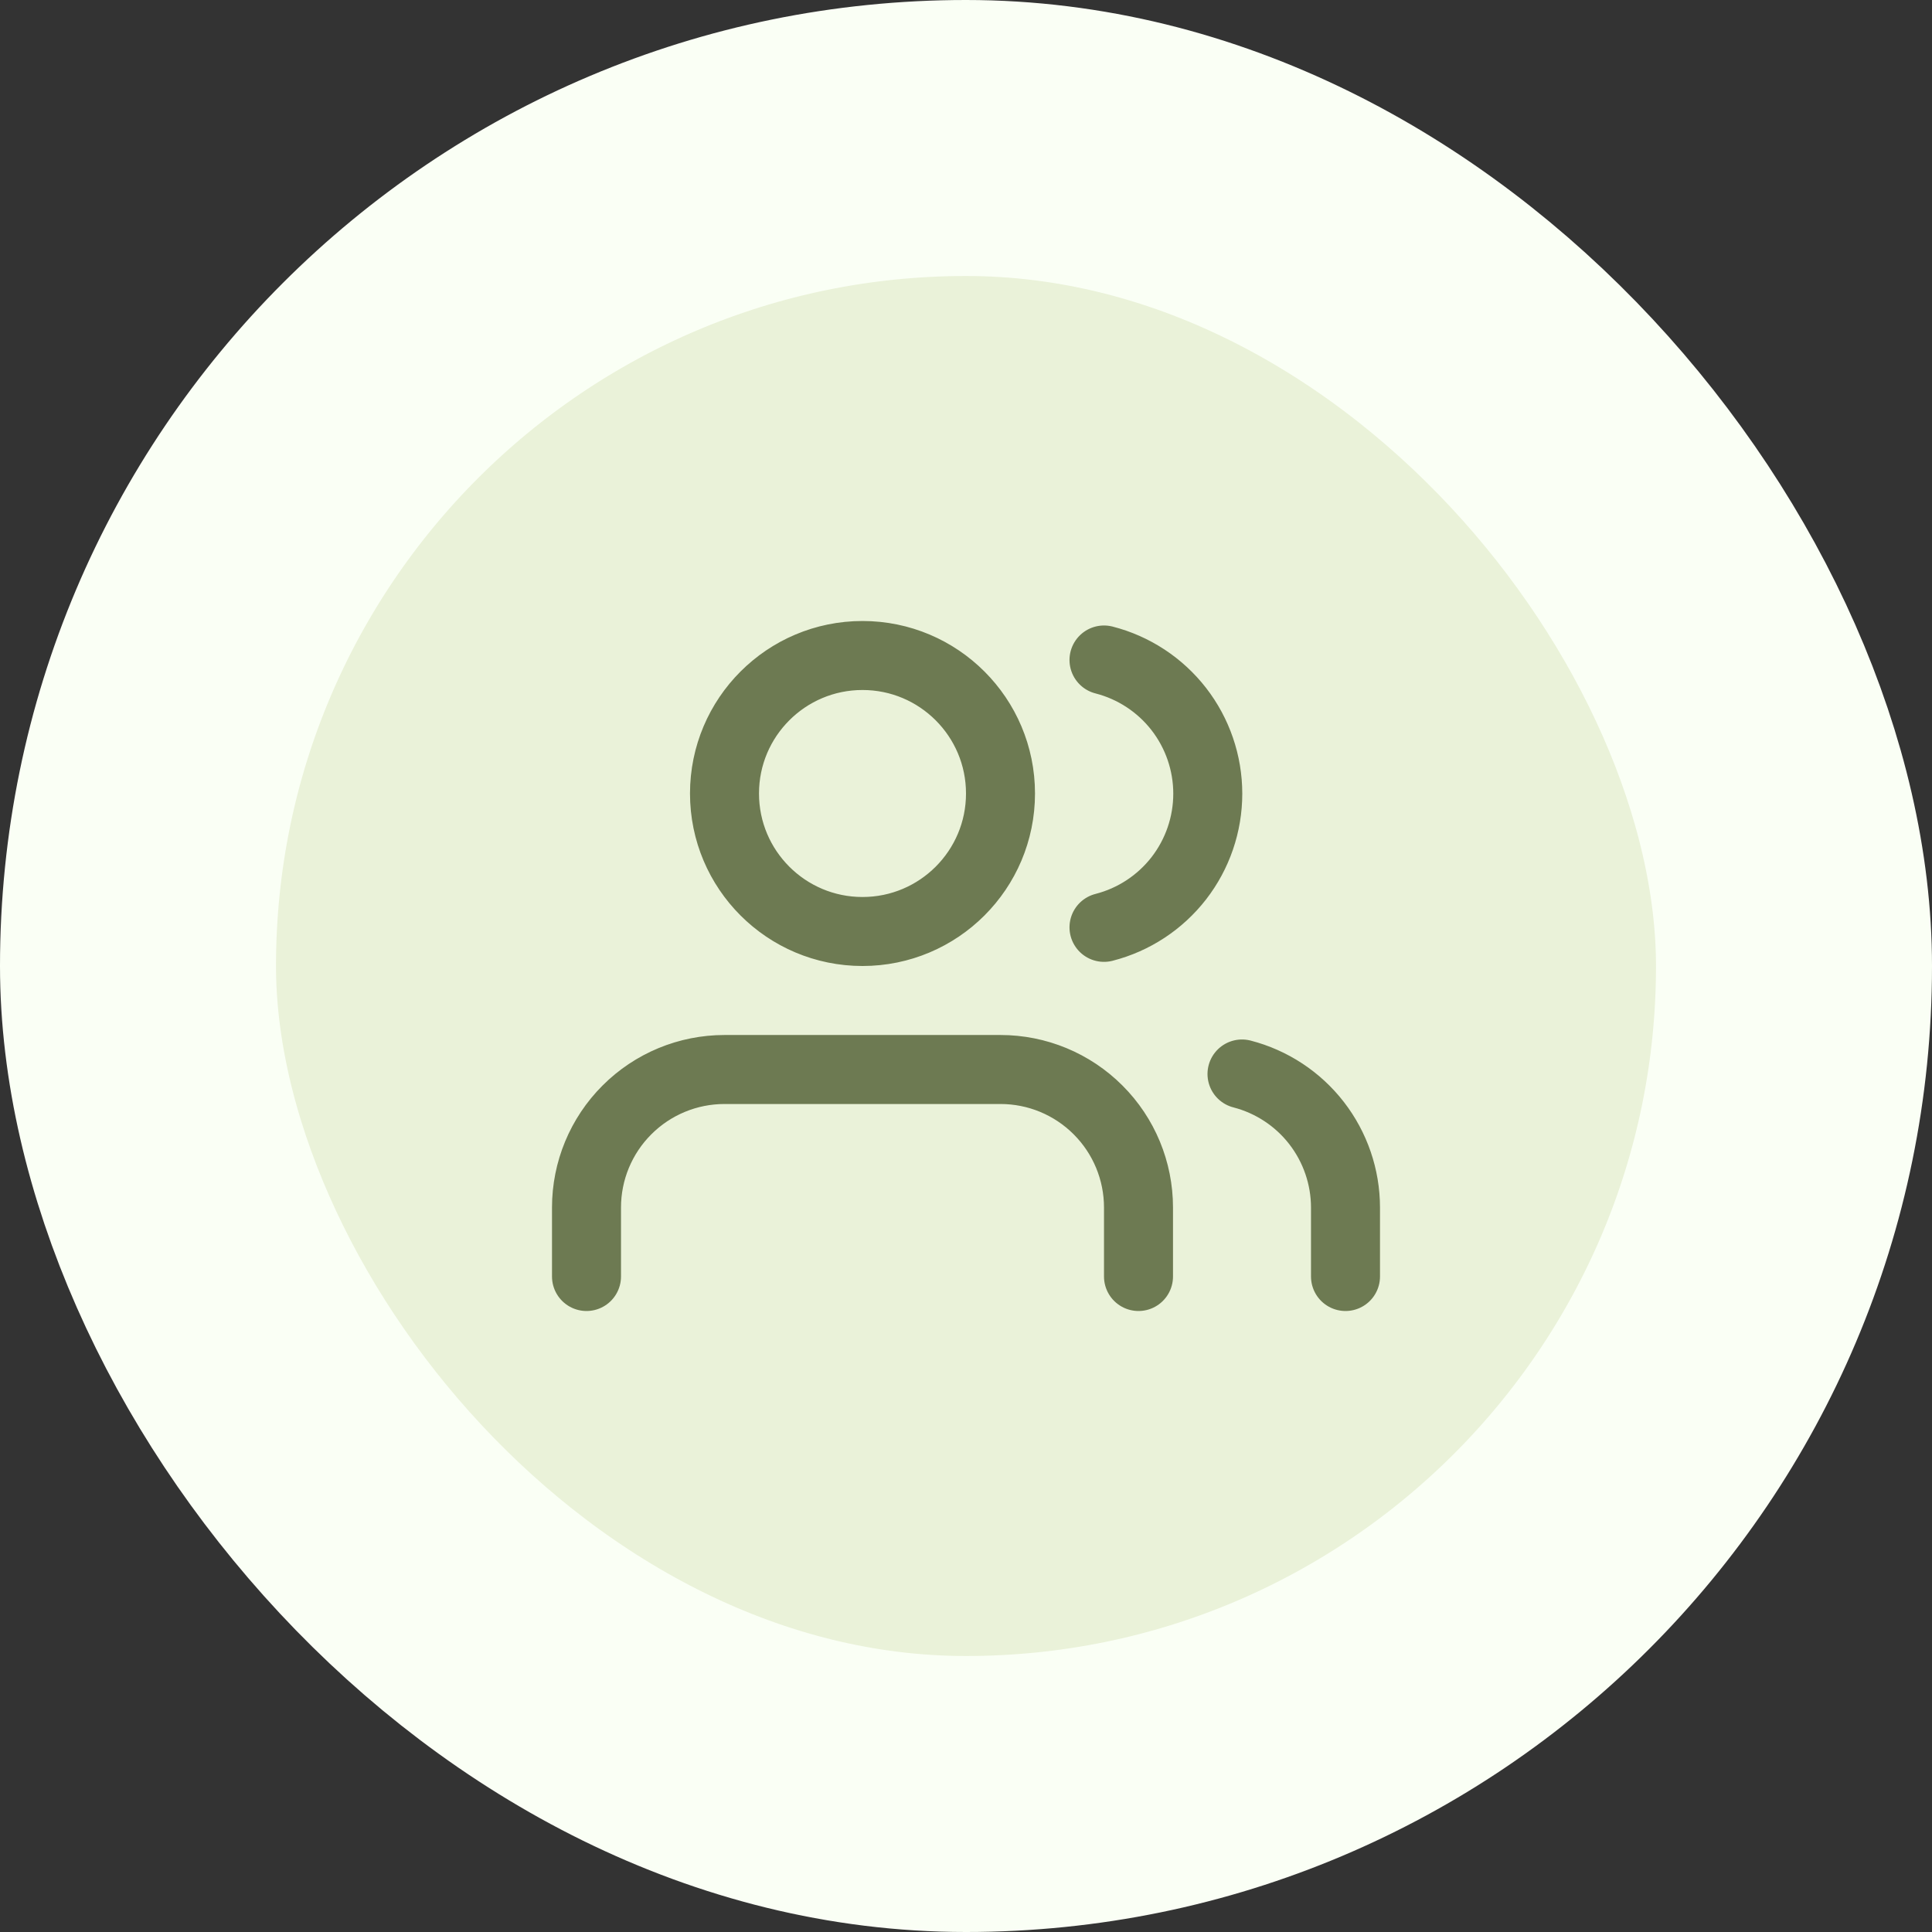 <svg width="56" height="56" viewBox="0 0 56 56" fill="none" xmlns="http://www.w3.org/2000/svg">
<rect x="0" y="0" width="56" height="56" fill="#333333" stroke="none"/>
<rect x="4" y="4" width="48" height="48" rx="24" fill="#EAF2D9"/>
<rect x="4" y="4" width="48" height="48" rx="24" stroke="#FAFFF5" stroke-width="8"/>
<path d="M33 37V35C33 33.939 32.579 32.922 31.828 32.172C31.078 31.421 30.061 31 29 31H21C19.939 31 18.922 31.421 18.172 32.172C17.421 32.922 17 33.939 17 35V37M39 37V35C38.999 34.114 38.704 33.253 38.161 32.552C37.618 31.852 36.858 31.352 36 31.13M32 19.13C32.86 19.35 33.623 19.851 34.168 20.552C34.712 21.254 35.008 22.117 35.008 23.005C35.008 23.893 34.712 24.756 34.168 25.458C33.623 26.159 32.86 26.66 32 26.88M29 23C29 25.209 27.209 27 25 27C22.791 27 21 25.209 21 23C21 20.791 22.791 19 25 19C27.209 19 29 20.791 29 23Z" stroke="#6D7A52" stroke-width="2" stroke-linecap="round" stroke-linejoin="round"/>
</svg>
